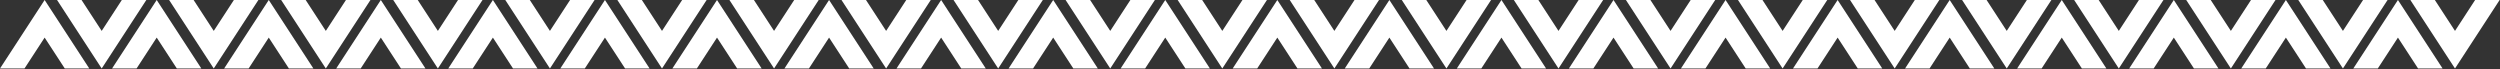 <?xml version="1.0" encoding="UTF-8"?> <svg xmlns="http://www.w3.org/2000/svg" width="1227" height="34" viewBox="0 0 1227 34" fill="none"><rect x="0" y="0" width="1227" height="34" fill="#333333" stroke="none"/><path d="M21.908 0L0 33.616H12.025L21.908 18.451L31.792 33.616H43.817L21.908 0Z" fill="white"></path><path d="M131.908 0L110 33.616H122.025L131.908 18.451L141.792 33.616H153.817L131.908 0Z" fill="white"></path><path d="M241.908 0L220 33.616H232.025L241.908 18.451L251.792 33.616H263.817L241.908 0Z" fill="white"></path><path d="M351.908 0L330 33.616H342.025L351.908 18.451L361.792 33.616H373.817L351.908 0Z" fill="white"></path><path d="M461.908 0L440 33.616H452.025L461.908 18.451L471.792 33.616H483.817L461.908 0Z" fill="white"></path><path d="M571.908 0L550 33.616H562.025L571.908 18.451L581.792 33.616H593.817L571.908 0Z" fill="white"></path><path d="M681.908 0L660 33.616H672.025L681.908 18.451L691.792 33.616H703.817L681.908 0Z" fill="white"></path><path d="M791.908 0L770 33.616H782.025L791.908 18.451L801.792 33.616H813.817L791.908 0Z" fill="white"></path><path d="M901.908 0L880 33.616H892.025L901.908 18.451L911.792 33.616H923.817L901.908 0Z" fill="white"></path><path d="M1011.91 0L990 33.616H1002.02L1011.91 18.451L1021.79 33.616H1033.82L1011.91 0Z" fill="white"></path><path d="M1121.91 0L1100 33.616H1112.02L1121.91 18.451L1131.79 33.616H1143.82L1121.91 0Z" fill="white"></path><path d="M76.908 0L55 33.616H67.025L76.908 18.451L86.792 33.616H98.817L76.908 0Z" fill="white"></path><path d="M186.908 0L165 33.616H177.025L186.908 18.451L196.792 33.616H208.817L186.908 0Z" fill="white"></path><path d="M296.908 0L275 33.616H287.025L296.908 18.451L306.792 33.616H318.817L296.908 0Z" fill="white"></path><path d="M406.908 0L385 33.616H397.025L406.908 18.451L416.792 33.616H428.817L406.908 0Z" fill="white"></path><path d="M516.908 0L495 33.616H507.025L516.908 18.451L526.792 33.616H538.817L516.908 0Z" fill="white"></path><path d="M626.908 0L605 33.616H617.025L626.908 18.451L636.792 33.616H648.817L626.908 0Z" fill="white"></path><path d="M736.908 0L715 33.616H727.025L736.908 18.451L746.792 33.616H758.817L736.908 0Z" fill="white"></path><path d="M846.908 0L825 33.616H837.025L846.908 18.451L856.792 33.616H868.817L846.908 0Z" fill="white"></path><path d="M956.908 0L935 33.616H947.025L956.908 18.451L966.792 33.616H978.817L956.908 0Z" fill="white"></path><path d="M1066.91 0L1045 33.616H1057.02L1066.91 18.451L1076.79 33.616H1088.82L1066.91 0Z" fill="white"></path><path d="M1176.91 0L1155 33.616H1167.02L1176.91 18.451L1186.79 33.616H1198.82L1176.91 0Z" fill="white"></path><path d="M49.908 33.616L28 5.45268e-05H40.025L49.908 15.166L59.792 5.45268e-05H71.817L49.908 33.616Z" fill="white"></path><path d="M159.908 33.616L138 5.45268e-05H150.025L159.908 15.166L169.792 5.45268e-05H181.817L159.908 33.616Z" fill="white"></path><path d="M269.908 33.616L248 5.45268e-05H260.025L269.908 15.166L279.792 5.45268e-05H291.817L269.908 33.616Z" fill="white"></path><path d="M379.908 33.616L358 5.45268e-05H370.025L379.908 15.166L389.792 5.45268e-05H401.817L379.908 33.616Z" fill="white"></path><path d="M489.908 33.616L468 5.45268e-05H480.025L489.908 15.166L499.792 5.45268e-05H511.817L489.908 33.616Z" fill="white"></path><path d="M599.908 33.616L578 5.45268e-05H590.025L599.908 15.166L609.792 5.45268e-05H621.817L599.908 33.616Z" fill="white"></path><path d="M709.908 33.616L688 5.45268e-05H700.025L709.908 15.166L719.792 5.45268e-05H731.817L709.908 33.616Z" fill="white"></path><path d="M819.908 33.616L798 5.45268e-05H810.025L819.908 15.166L829.792 5.45268e-05H841.817L819.908 33.616Z" fill="white"></path><path d="M929.908 33.616L908 5.45268e-05H920.025L929.908 15.166L939.792 5.45268e-05H951.817L929.908 33.616Z" fill="white"></path><path d="M1039.91 33.616L1018 5.45268e-05H1030.02L1039.91 15.166L1049.79 5.45268e-05H1061.82L1039.91 33.616Z" fill="white"></path><path d="M1149.91 33.616L1128 5.45268e-05H1140.02L1149.91 15.166L1159.79 5.45268e-05H1171.82L1149.91 33.616Z" fill="white"></path><path d="M104.908 33.616L83 5.45268e-05H95.025L104.908 15.166L114.792 5.45268e-05H126.817L104.908 33.616Z" fill="white"></path><path d="M214.908 33.616L193 5.45268e-05H205.025L214.908 15.166L224.792 5.45268e-05H236.817L214.908 33.616Z" fill="white"></path><path d="M324.908 33.616L303 5.45268e-05H315.025L324.908 15.166L334.792 5.45268e-05H346.817L324.908 33.616Z" fill="white"></path><path d="M434.908 33.616L413 5.45268e-05H425.025L434.908 15.166L444.792 5.45268e-05H456.817L434.908 33.616Z" fill="white"></path><path d="M544.908 33.616L523 5.45268e-05H535.025L544.908 15.166L554.792 5.45268e-05H566.817L544.908 33.616Z" fill="white"></path><path d="M654.908 33.616L633 5.45268e-05H645.025L654.908 15.166L664.792 5.45268e-05H676.817L654.908 33.616Z" fill="white"></path><path d="M764.908 33.616L743 5.45268e-05H755.025L764.908 15.166L774.792 5.45268e-05H786.817L764.908 33.616Z" fill="white"></path><path d="M874.908 33.616L853 5.45268e-05H865.025L874.908 15.166L884.792 5.45268e-05H896.817L874.908 33.616Z" fill="white"></path><path d="M984.908 33.616L963 5.45268e-05H975.025L984.908 15.166L994.792 5.45268e-05H1006.82L984.908 33.616Z" fill="white"></path><path d="M1094.91 33.616L1073 5.45268e-05H1085.02L1094.91 15.166L1104.79 5.45268e-05H1116.82L1094.91 33.616Z" fill="white"></path><path d="M1204.91 33.616L1183 5.45268e-05H1195.02L1204.91 15.166L1214.79 5.45268e-05H1226.82L1204.91 33.616Z" fill="white"></path></svg> 